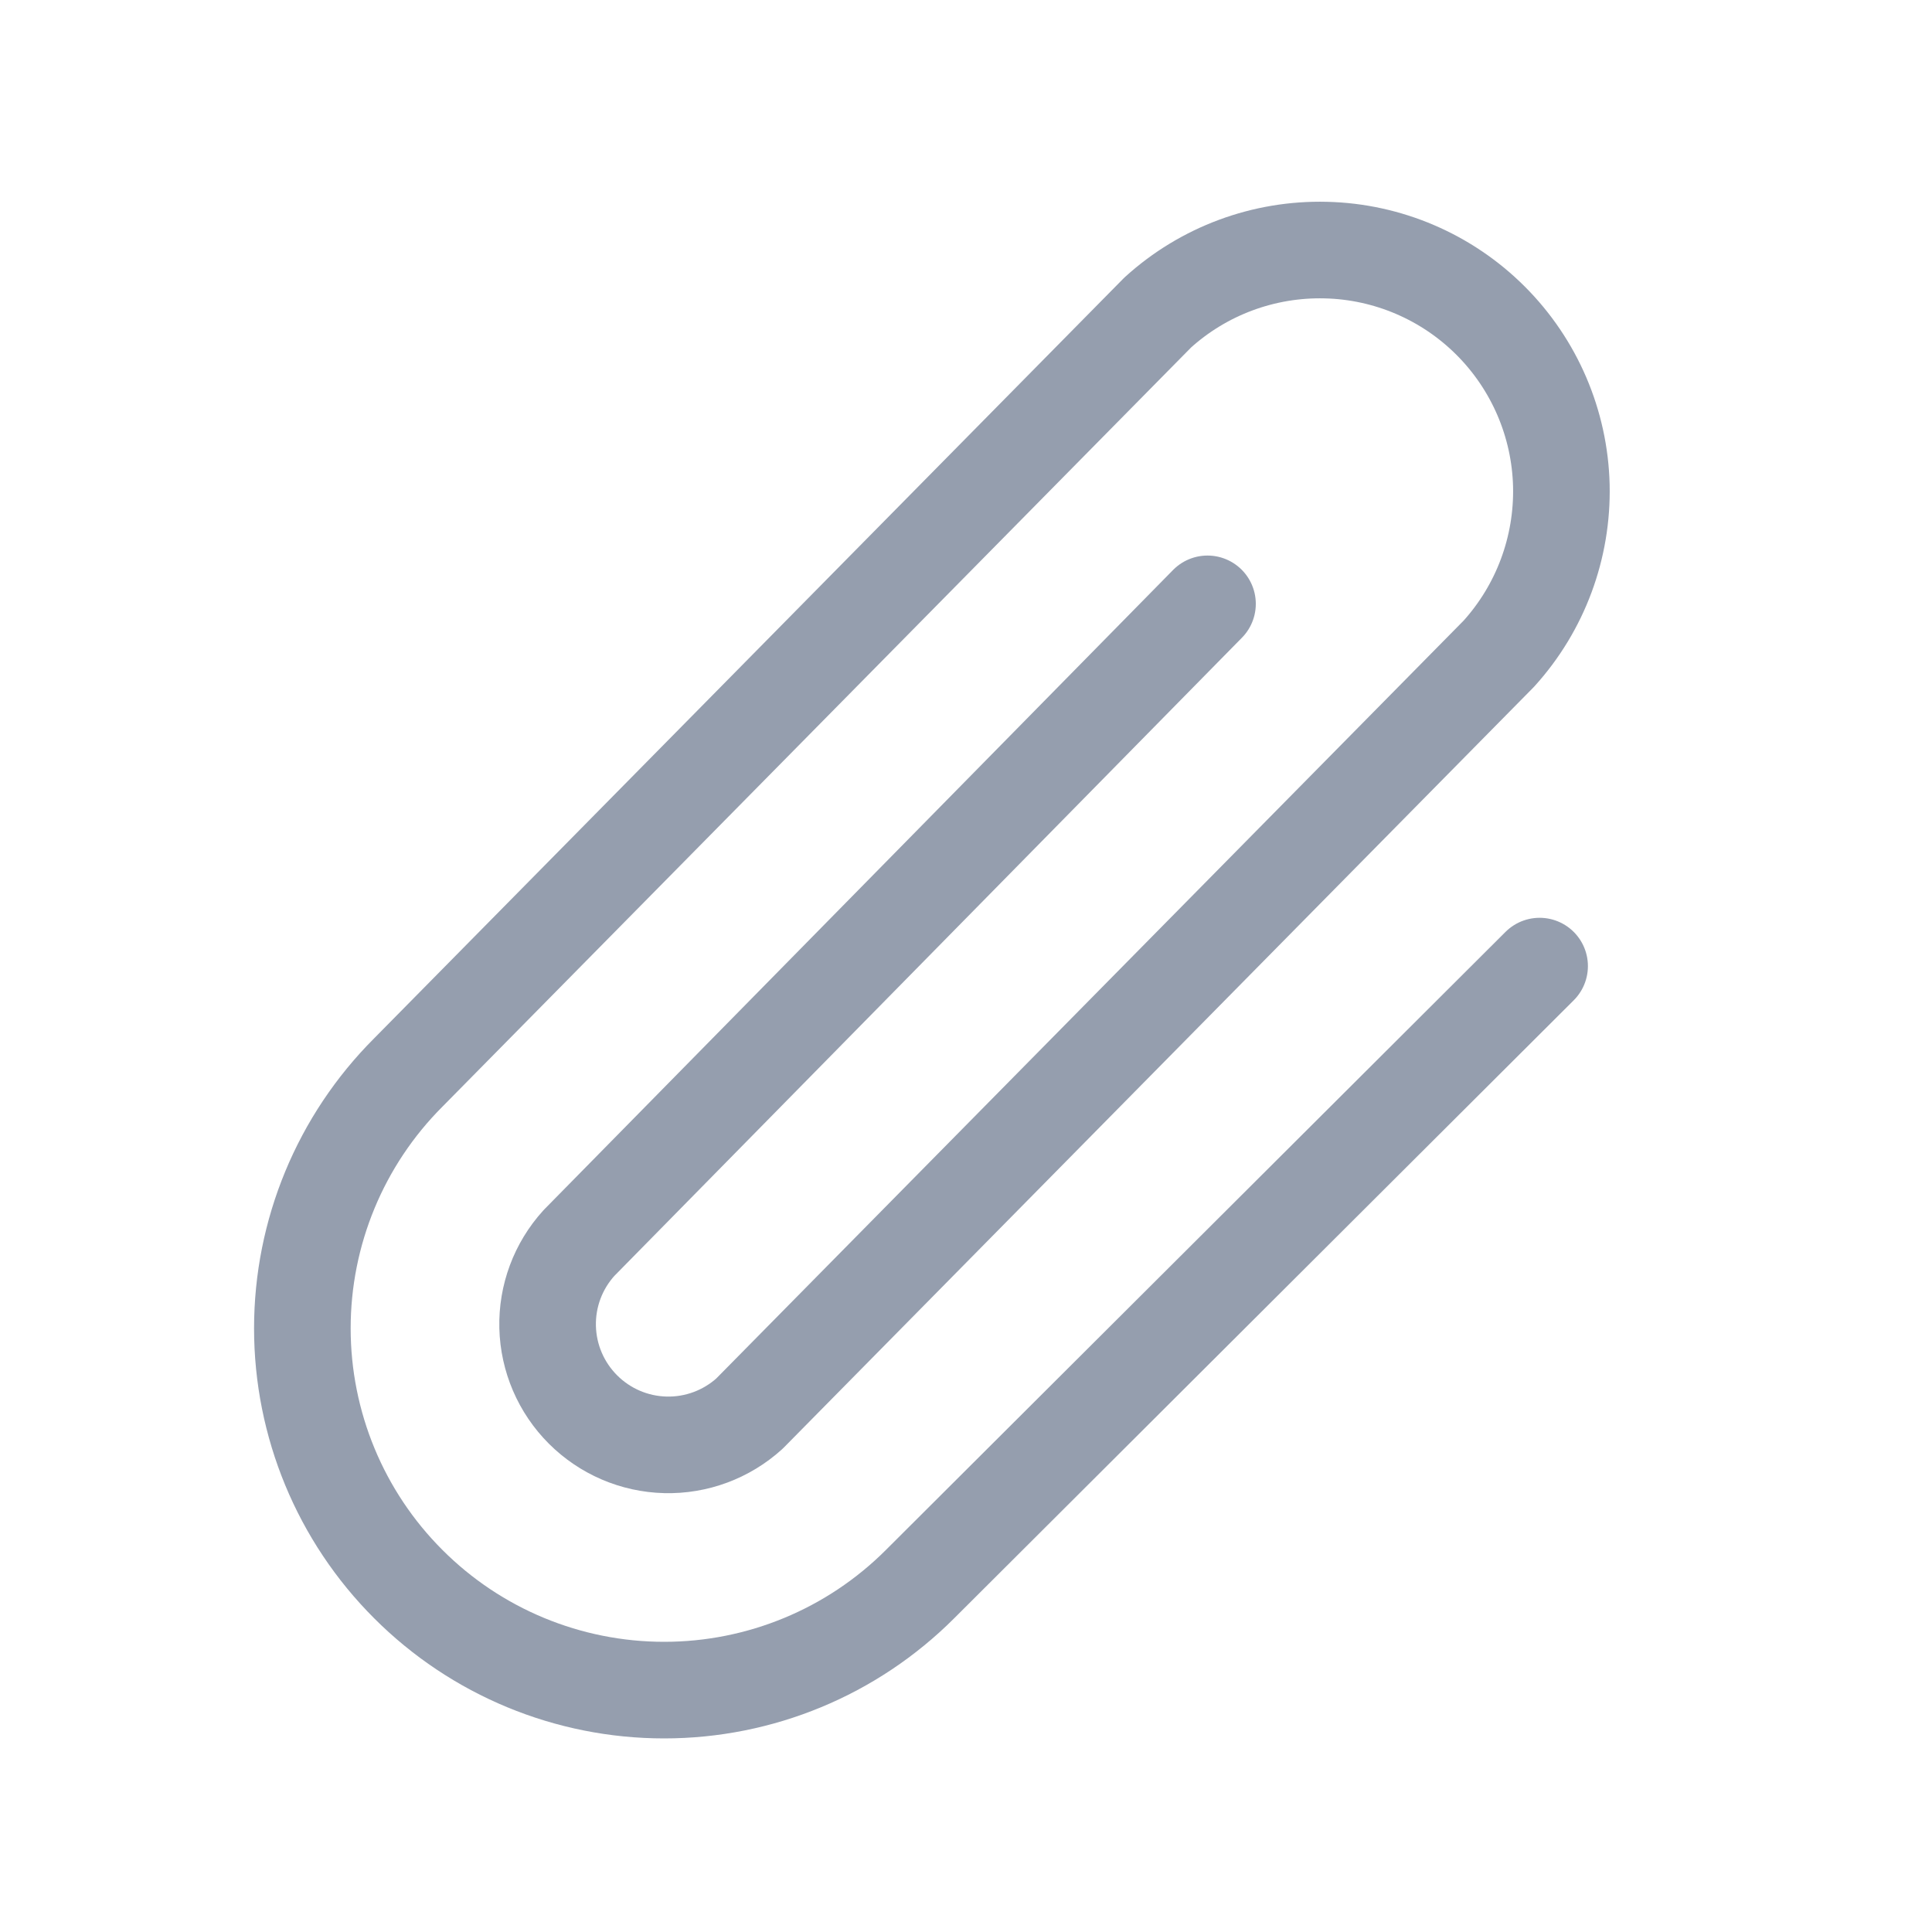 <svg width="20" height="20" viewBox="0 0 20 20" fill="none" xmlns="http://www.w3.org/2000/svg">
<g id="Phosphor Icons / Paperclip">
<path id="Vector" d="M12.5 6.251L5.993 12.868C5.777 13.106 5.661 13.417 5.669 13.738C5.677 14.059 5.808 14.364 6.035 14.591C6.262 14.818 6.567 14.949 6.888 14.957C7.209 14.965 7.52 14.849 7.758 14.634L15.516 6.767C15.947 6.291 16.178 5.668 16.163 5.026C16.147 4.385 15.885 3.774 15.431 3.32C14.977 2.866 14.366 2.604 13.725 2.589C13.083 2.573 12.46 2.804 11.985 3.235L4.227 11.102C3.524 11.805 3.13 12.758 3.13 13.751C3.13 14.744 3.524 15.697 4.227 16.399C4.929 17.102 5.882 17.496 6.875 17.496C7.869 17.496 8.821 17.102 9.524 16.399L15.938 10.001" stroke="#959EAE" stroke-linecap="round" stroke-linejoin="round"/>
</g>
</svg>
